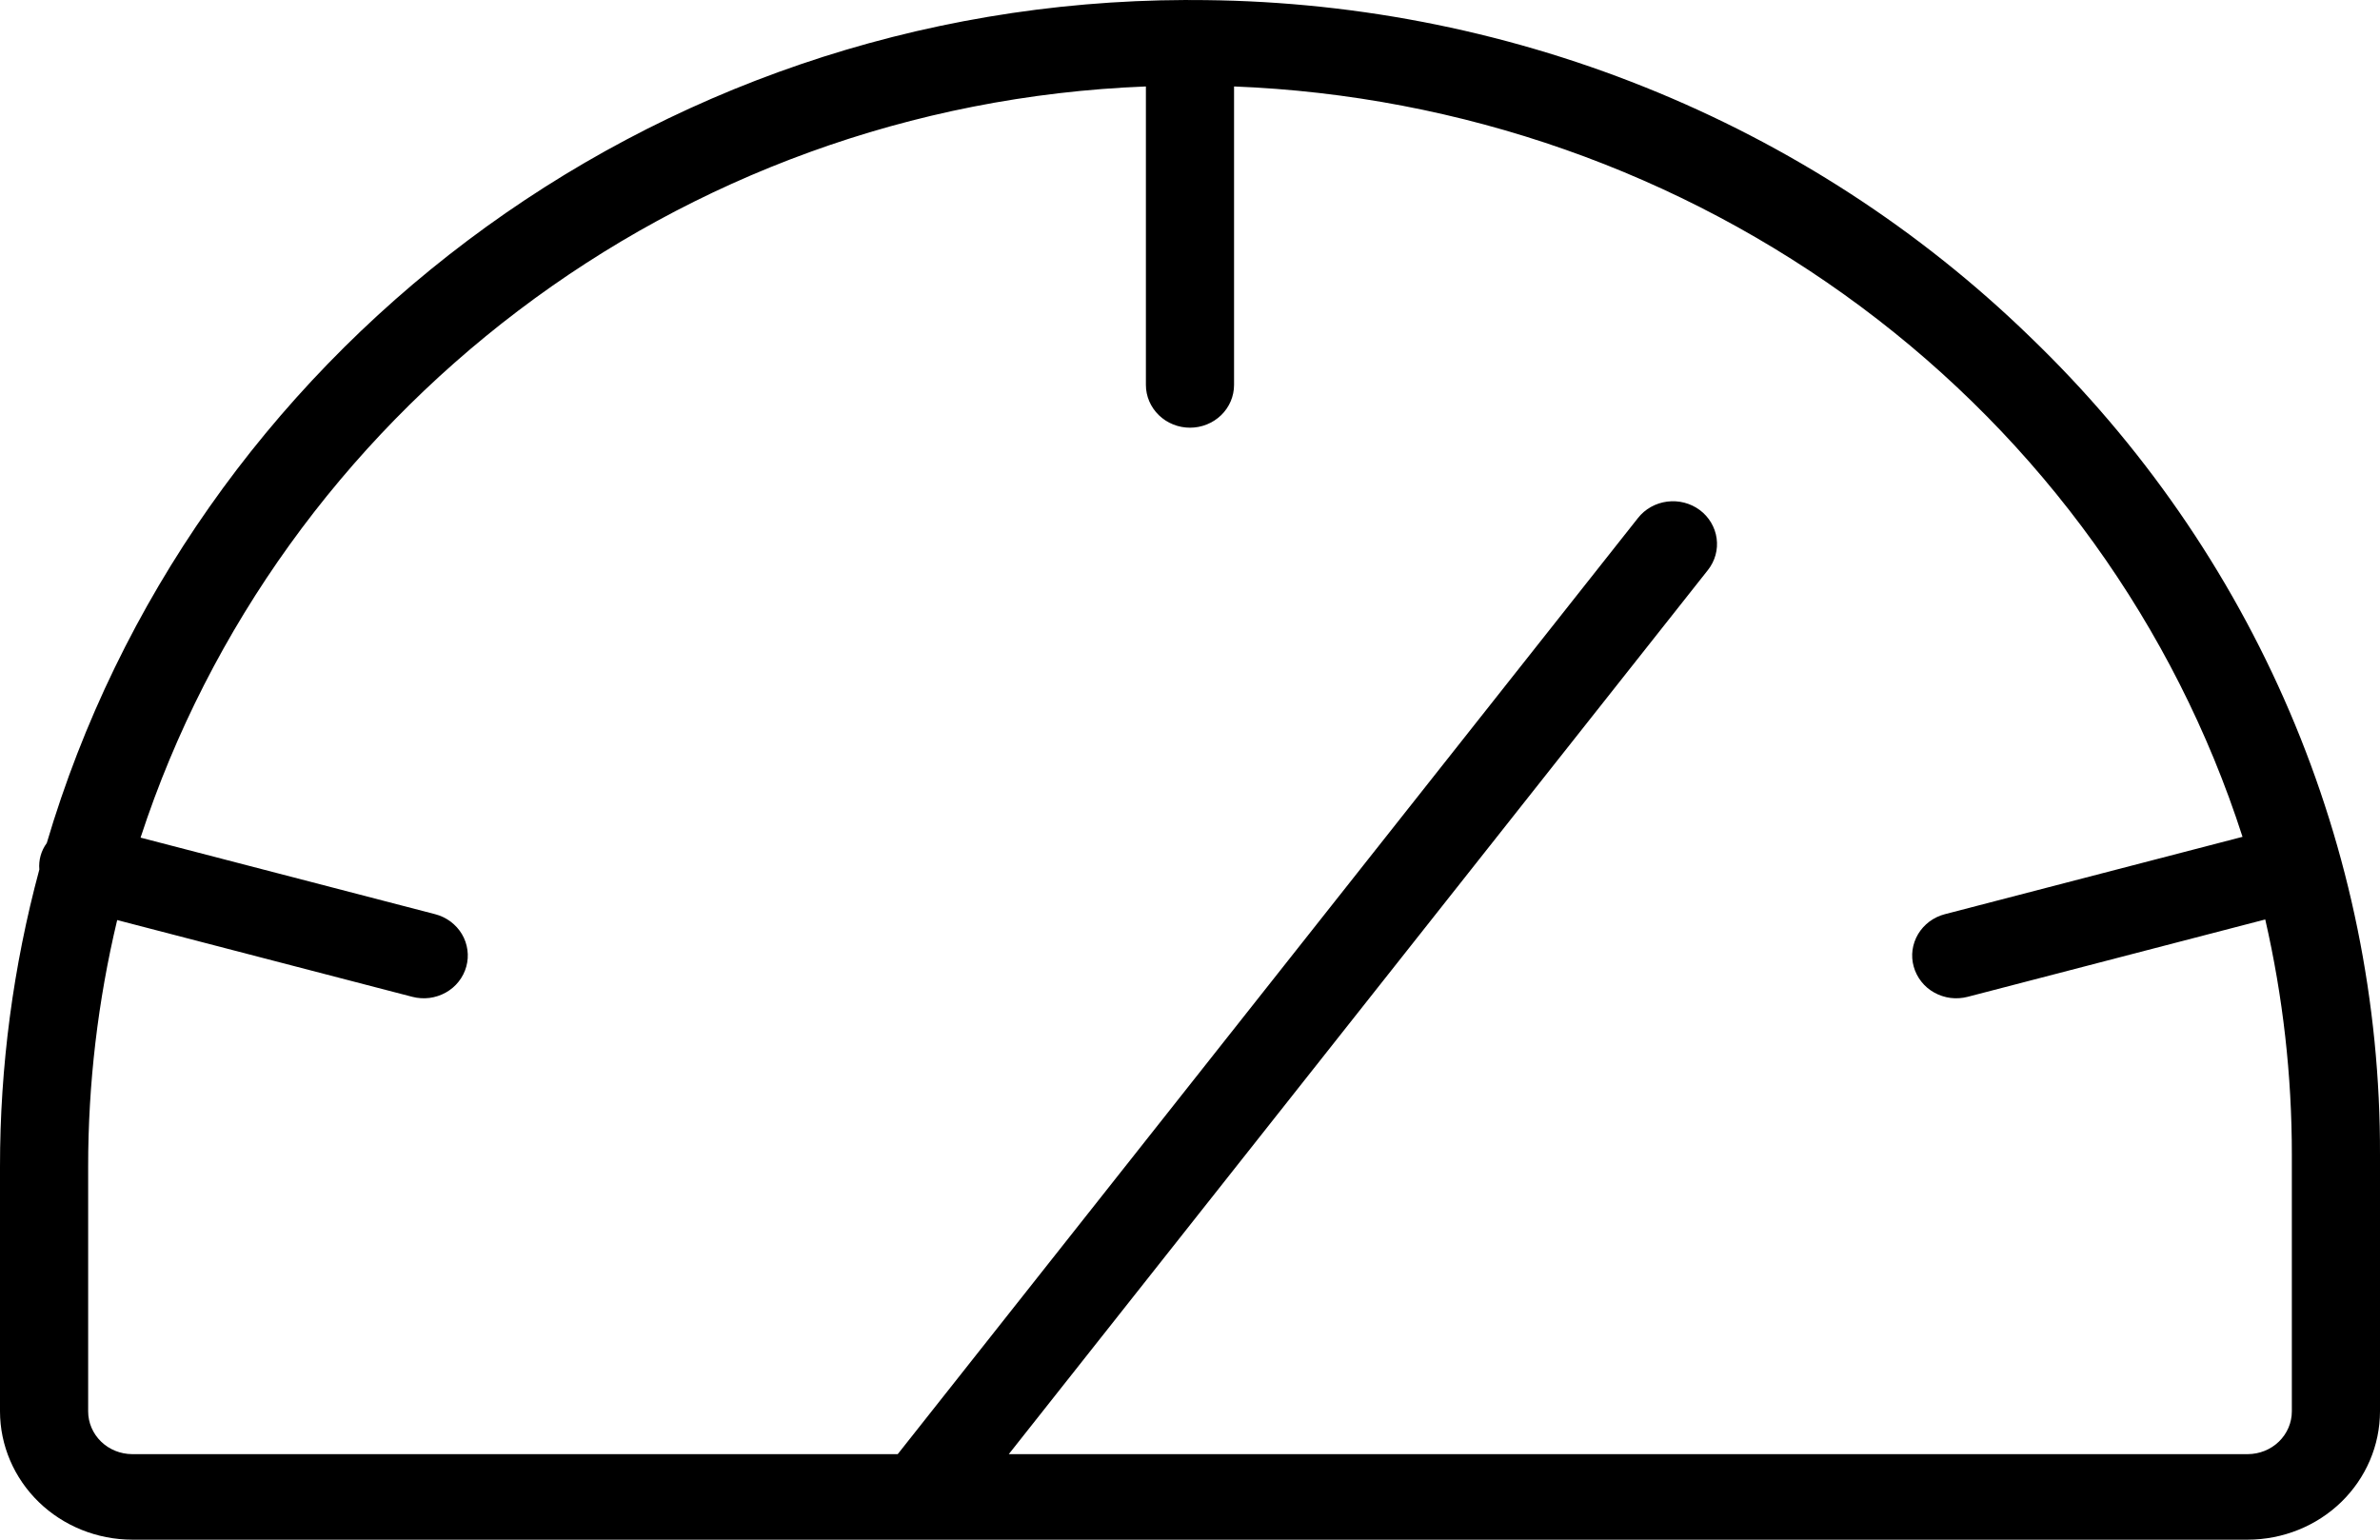 <svg width="51" height="33" viewBox="0 0 51 33" fill="none" xmlns="http://www.w3.org/2000/svg">
<path d="M43.5 7.219C41.139 4.925 38.335 3.106 35.248 1.868C32.161 0.629 28.852 -0.005 25.512 0.001C25.508 0.001 25.504 0 25.5 0C25.497 0 25.493 0.001 25.49 0.001C25.463 0.001 25.436 0 25.41 0C13.852 0.039 4.072 7.681 1.002 18.07C0.881 18.234 0.825 18.435 0.843 18.636C0.282 20.716 -0.001 22.858 2.75216e-06 25.009V30.25C0.001 30.979 0.3 31.678 0.831 32.194C1.362 32.709 2.082 32.999 2.833 33H48.167C48.918 32.999 49.638 32.709 50.169 32.194C50.7 31.678 50.999 30.979 51 30.25V24.75C51.009 21.491 50.351 18.263 49.063 15.253C47.776 12.244 45.885 9.513 43.5 7.219ZM49.111 30.25C49.111 30.493 49.011 30.726 48.834 30.898C48.657 31.07 48.417 31.166 48.167 31.167H21.617L36.598 12.218C36.751 12.025 36.818 11.781 36.785 11.54C36.752 11.299 36.622 11.08 36.424 10.932C36.225 10.784 35.974 10.719 35.725 10.751C35.477 10.783 35.252 10.909 35.1 11.102L19.237 31.167H2.833C2.583 31.166 2.343 31.07 2.166 30.898C1.989 30.726 1.889 30.493 1.889 30.25V25.009C1.888 23.229 2.097 21.454 2.511 19.72L8.835 21.365C8.955 21.396 9.08 21.404 9.203 21.389C9.326 21.373 9.444 21.334 9.552 21.274C9.659 21.214 9.754 21.134 9.829 21.038C9.905 20.942 9.96 20.833 9.992 20.717C10.024 20.601 10.033 20.479 10.016 20.36C10 20.241 9.96 20.125 9.898 20.021C9.836 19.917 9.753 19.826 9.655 19.752C9.556 19.679 9.444 19.625 9.324 19.594L3.012 17.953C5.972 8.902 14.463 2.246 24.555 1.853V8.25C24.555 8.493 24.655 8.726 24.832 8.898C25.009 9.07 25.25 9.167 25.5 9.167C25.75 9.167 25.991 9.07 26.168 8.898C26.345 8.726 26.444 8.493 26.444 8.25V1.853C31.315 2.044 36.006 3.693 39.874 6.572C43.743 9.451 46.6 13.42 48.054 17.936L41.676 19.594C41.556 19.625 41.444 19.679 41.345 19.752C41.247 19.826 41.164 19.917 41.102 20.021C41.04 20.125 41 20.241 40.983 20.36C40.967 20.479 40.975 20.601 41.008 20.717C41.04 20.833 41.095 20.942 41.171 21.038C41.246 21.134 41.34 21.214 41.448 21.274C41.556 21.334 41.674 21.373 41.797 21.389C41.92 21.404 42.045 21.396 42.165 21.365L48.541 19.707C48.921 21.363 49.112 23.054 49.111 24.75V30.25Z" fill="black"/>
</svg>
